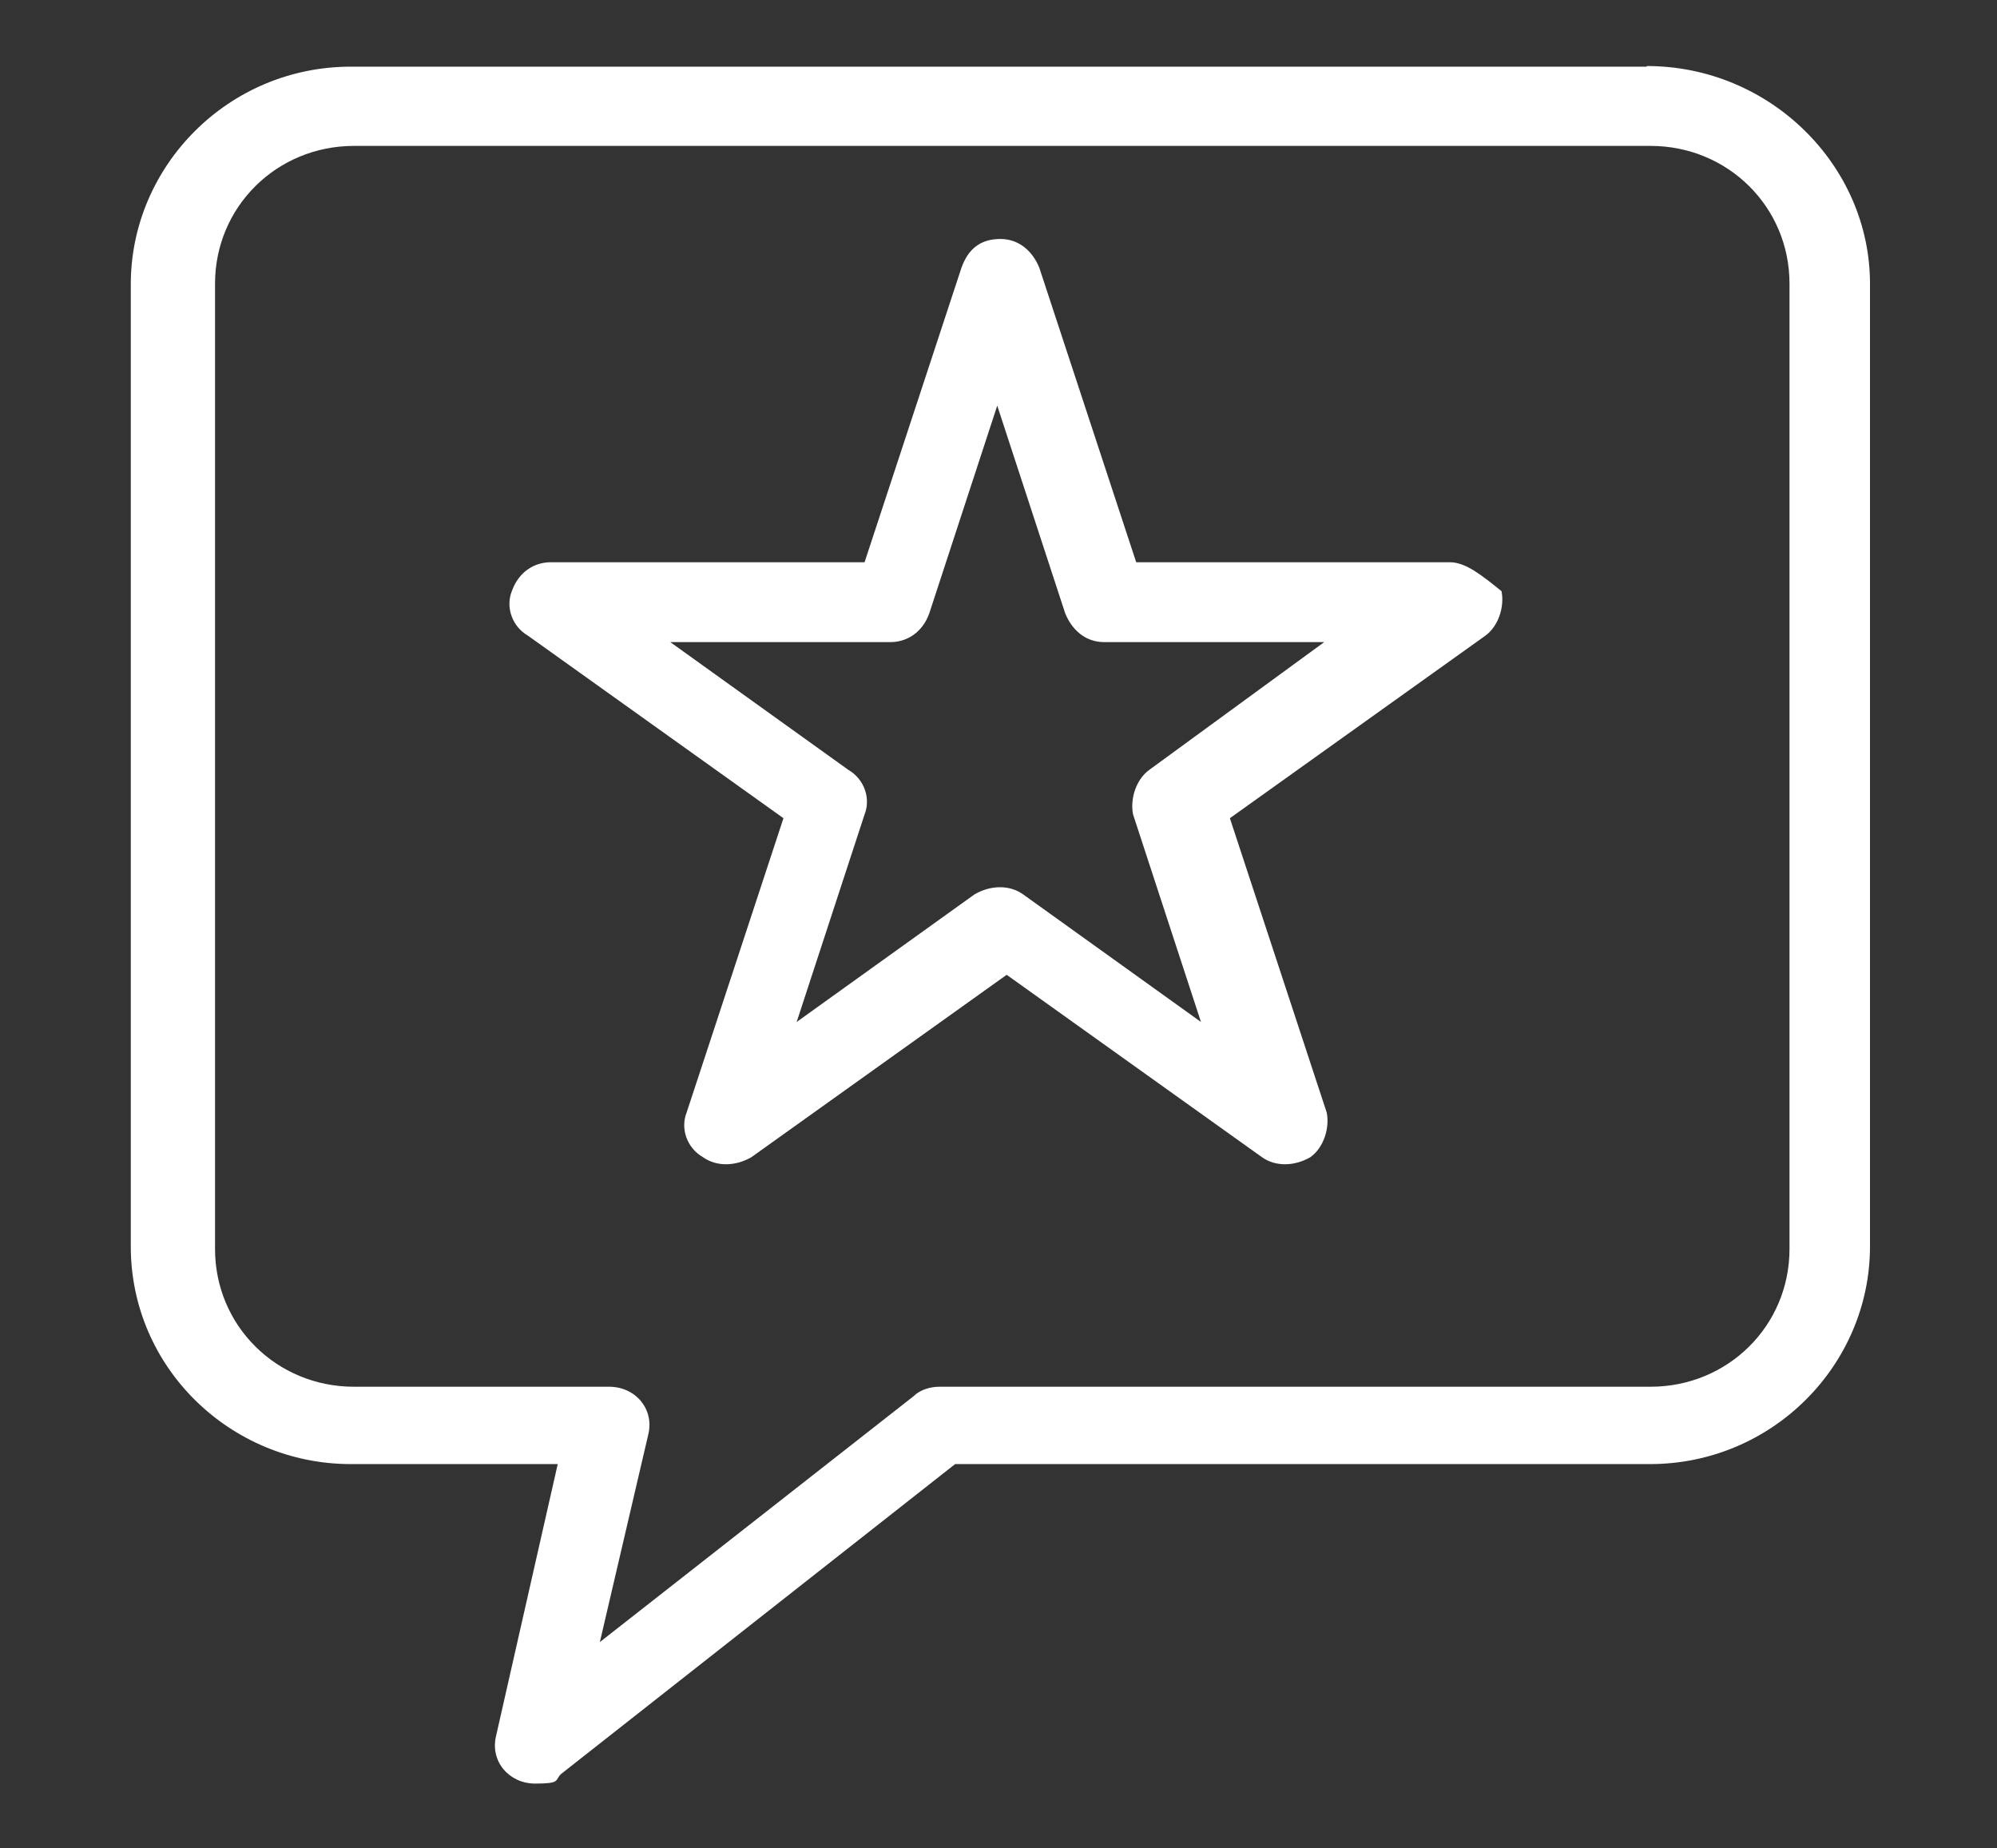 <svg xmlns="http://www.w3.org/2000/svg" id="Layer_1" viewBox="0 0 317.6 293.9"><rect x="0" y="0" width="317.6" height="293.9" fill="#333333" stroke="none"/><defs><style>      .st0 {        fill: #fff;      }    </style></defs><g id="_x31_080_x2C__Chat_x2C__favorite_x2C__message_x2C__star"><g><path class="st0" d="M230.6,89.4h-49.9l-15.4-46.8c-1-2.5-3.1-4.6-6.2-4.6s-5.1,1.5-6.2,4.6l-15.4,46.8h-49.9c-2.6,0-5.1,1.5-6.2,4.6-1,2.5,0,5.6,2.6,7.1l40.6,29-15.4,46.8c-1,2.5,0,5.6,2.6,7.1,2.1,1.5,5.1,1.5,7.7,0l40.6-29,40.6,29c2.1,1.5,5.1,1.5,7.7,0,2.1-1.5,3.1-4.6,2.6-7.1l-15.4-46.8,40.6-29c2.1-1.5,3.1-4.6,2.6-7.1-3.1-2.5-5.7-4.6-8.2-4.6ZM182.8,122.4c-2.1,1.5-3.1,4.6-2.6,7.1l10.8,33-28.3-20.3c-2.1-1.5-5.1-1.5-7.7,0l-28.3,20.3,10.8-33c1-2.5,0-5.6-2.6-7.1l-28.3-20.3h35c2.6,0,5.1-1.5,6.2-4.6l10.8-33,10.8,33c1,2.5,3.1,4.6,6.2,4.6h35l-27.8,20.3Z"></path><path class="st0" d="M261.9,10.6H55.8c-19.5,0-35,15.8-35,34.6v153c0,19.3,15.9,34.6,35,34.6h32.9l-9.8,43.2c-1,4.1,2.1,7.6,6.2,7.6s3.1-.5,4.1-1.5l62.7-49.3h110.5c19.5,0,35-15.8,35-34.6V45.1c0-18.8-15.9-34.6-35.5-34.6ZM284.6,198.6c0,12.2-9.8,21.9-22.1,21.9h-113.1c-1.5,0-3.1.5-4.1,1.5l-49.9,39.1,7.7-33c1-4.1-2.1-7.6-6.2-7.6h-40.6c-12.3,0-22.1-9.7-22.1-21.9V45.1c0-12.2,9.8-21.9,22.1-21.9h206.2c12.3,0,22.1,9.7,22.1,21.9v153.5Z"></path></g></g></svg>
